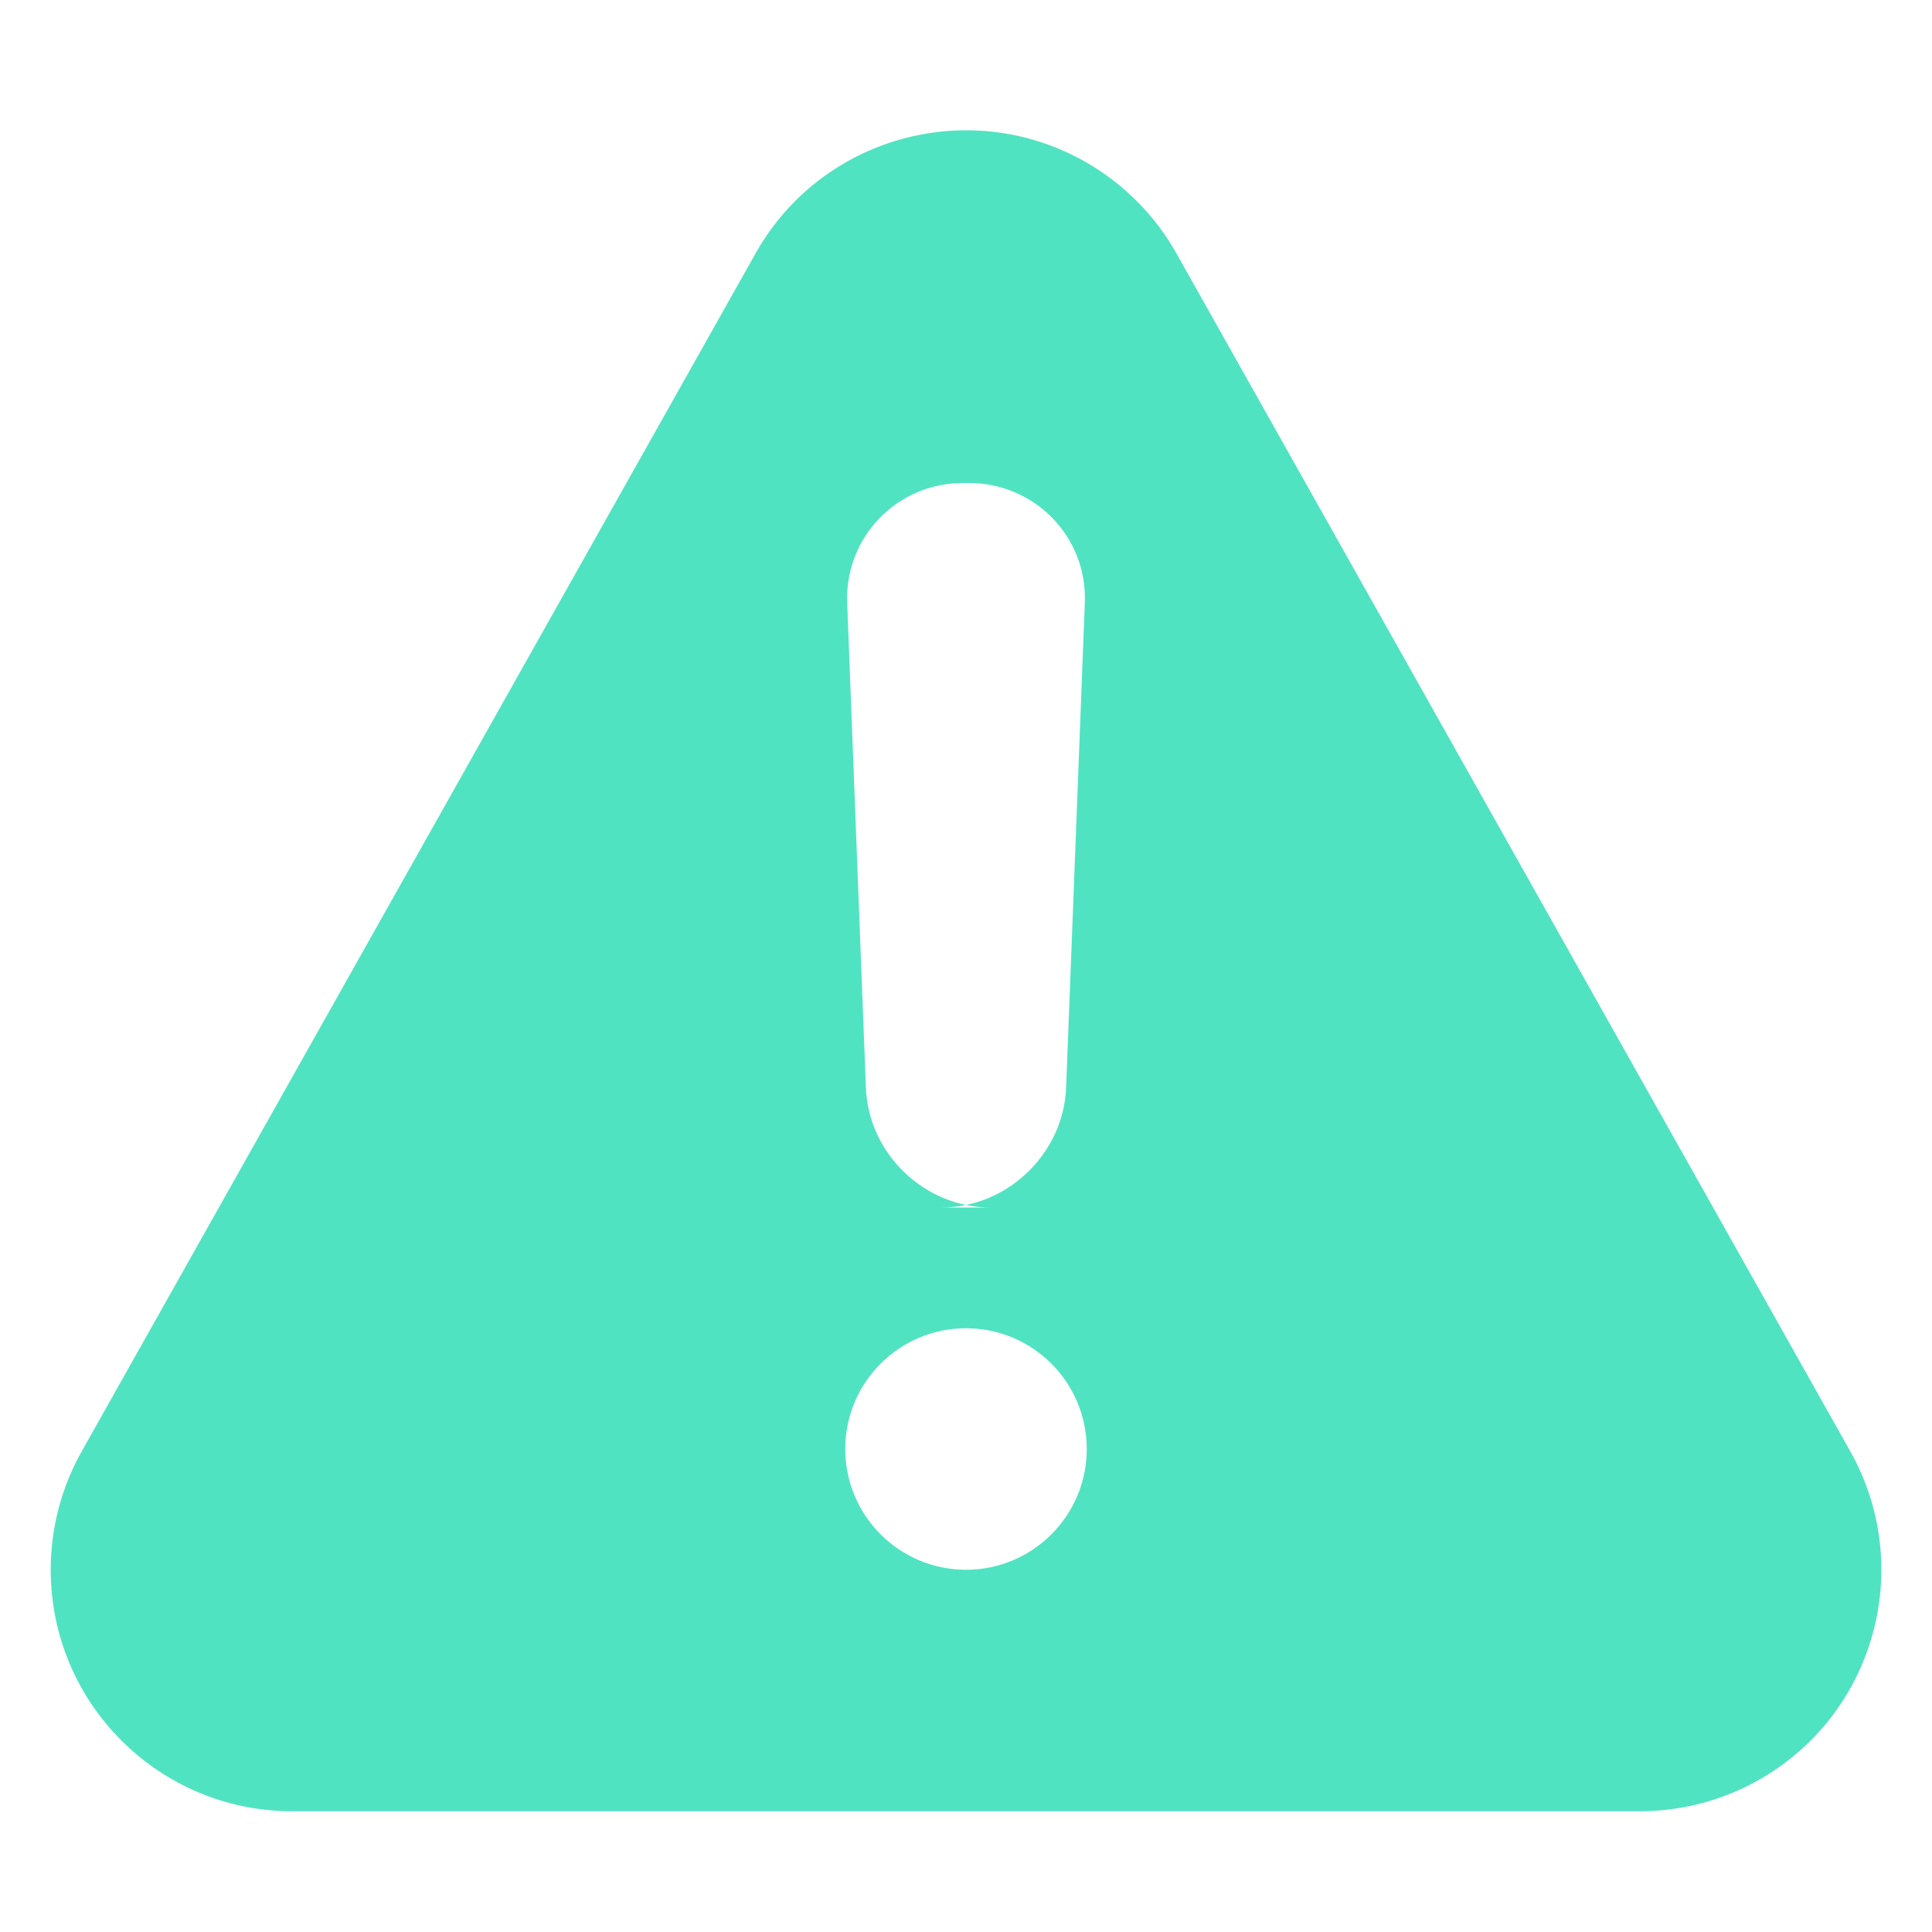 <?xml version="1.0" encoding="UTF-8"?>
<svg width="16px" height="16px" viewBox="0 0 16 16" version="1.1" xmlns="http://www.w3.org/2000/svg" xmlns:xlink="http://www.w3.org/1999/xlink">
    <!-- Generator: Sketch 52.6 (67491) - http://www.bohemiancoding.com/sketch -->
    <title>danger</title>
    <desc>Created with Sketch.</desc>
    <g id="danger" stroke="none" stroke-width="1" fill="none" fill-rule="evenodd">
        <path d="M9.743,2.099 L15.323,12.019 C15.865,12.982 15.524,14.202 14.561,14.743 C14.261,14.912 13.924,15 13.58,15 L2.42,15 C1.315,15 0.42,14.105 0.42,13 C0.42,12.657 0.508,12.319 0.677,12.019 L6.257,2.099 C6.798,1.136 8.018,0.795 8.981,1.336 C9.3,1.516 9.564,1.78 9.743,2.099 Z M7.976,4 C7.425,4 6.996,4.451 7.016,4.991 L7.171,9.009 C7.192,9.556 7.658,10 8.202,10 L7.798,10 C8.346,10 8.808,9.549 8.829,9.009 L8.984,4.991 C9.005,4.444 8.568,4 8.024,4 L7.976,4 Z M8,13 C8.552,13 9,12.552 9,12 C9,11.448 8.552,11 8,11 C7.448,11 7,11.448 7,12 C7,12.552 7.448,13 8,13 Z" id="Combined-Shape" fill="#50E3C2"></path>
    </g>
</svg>